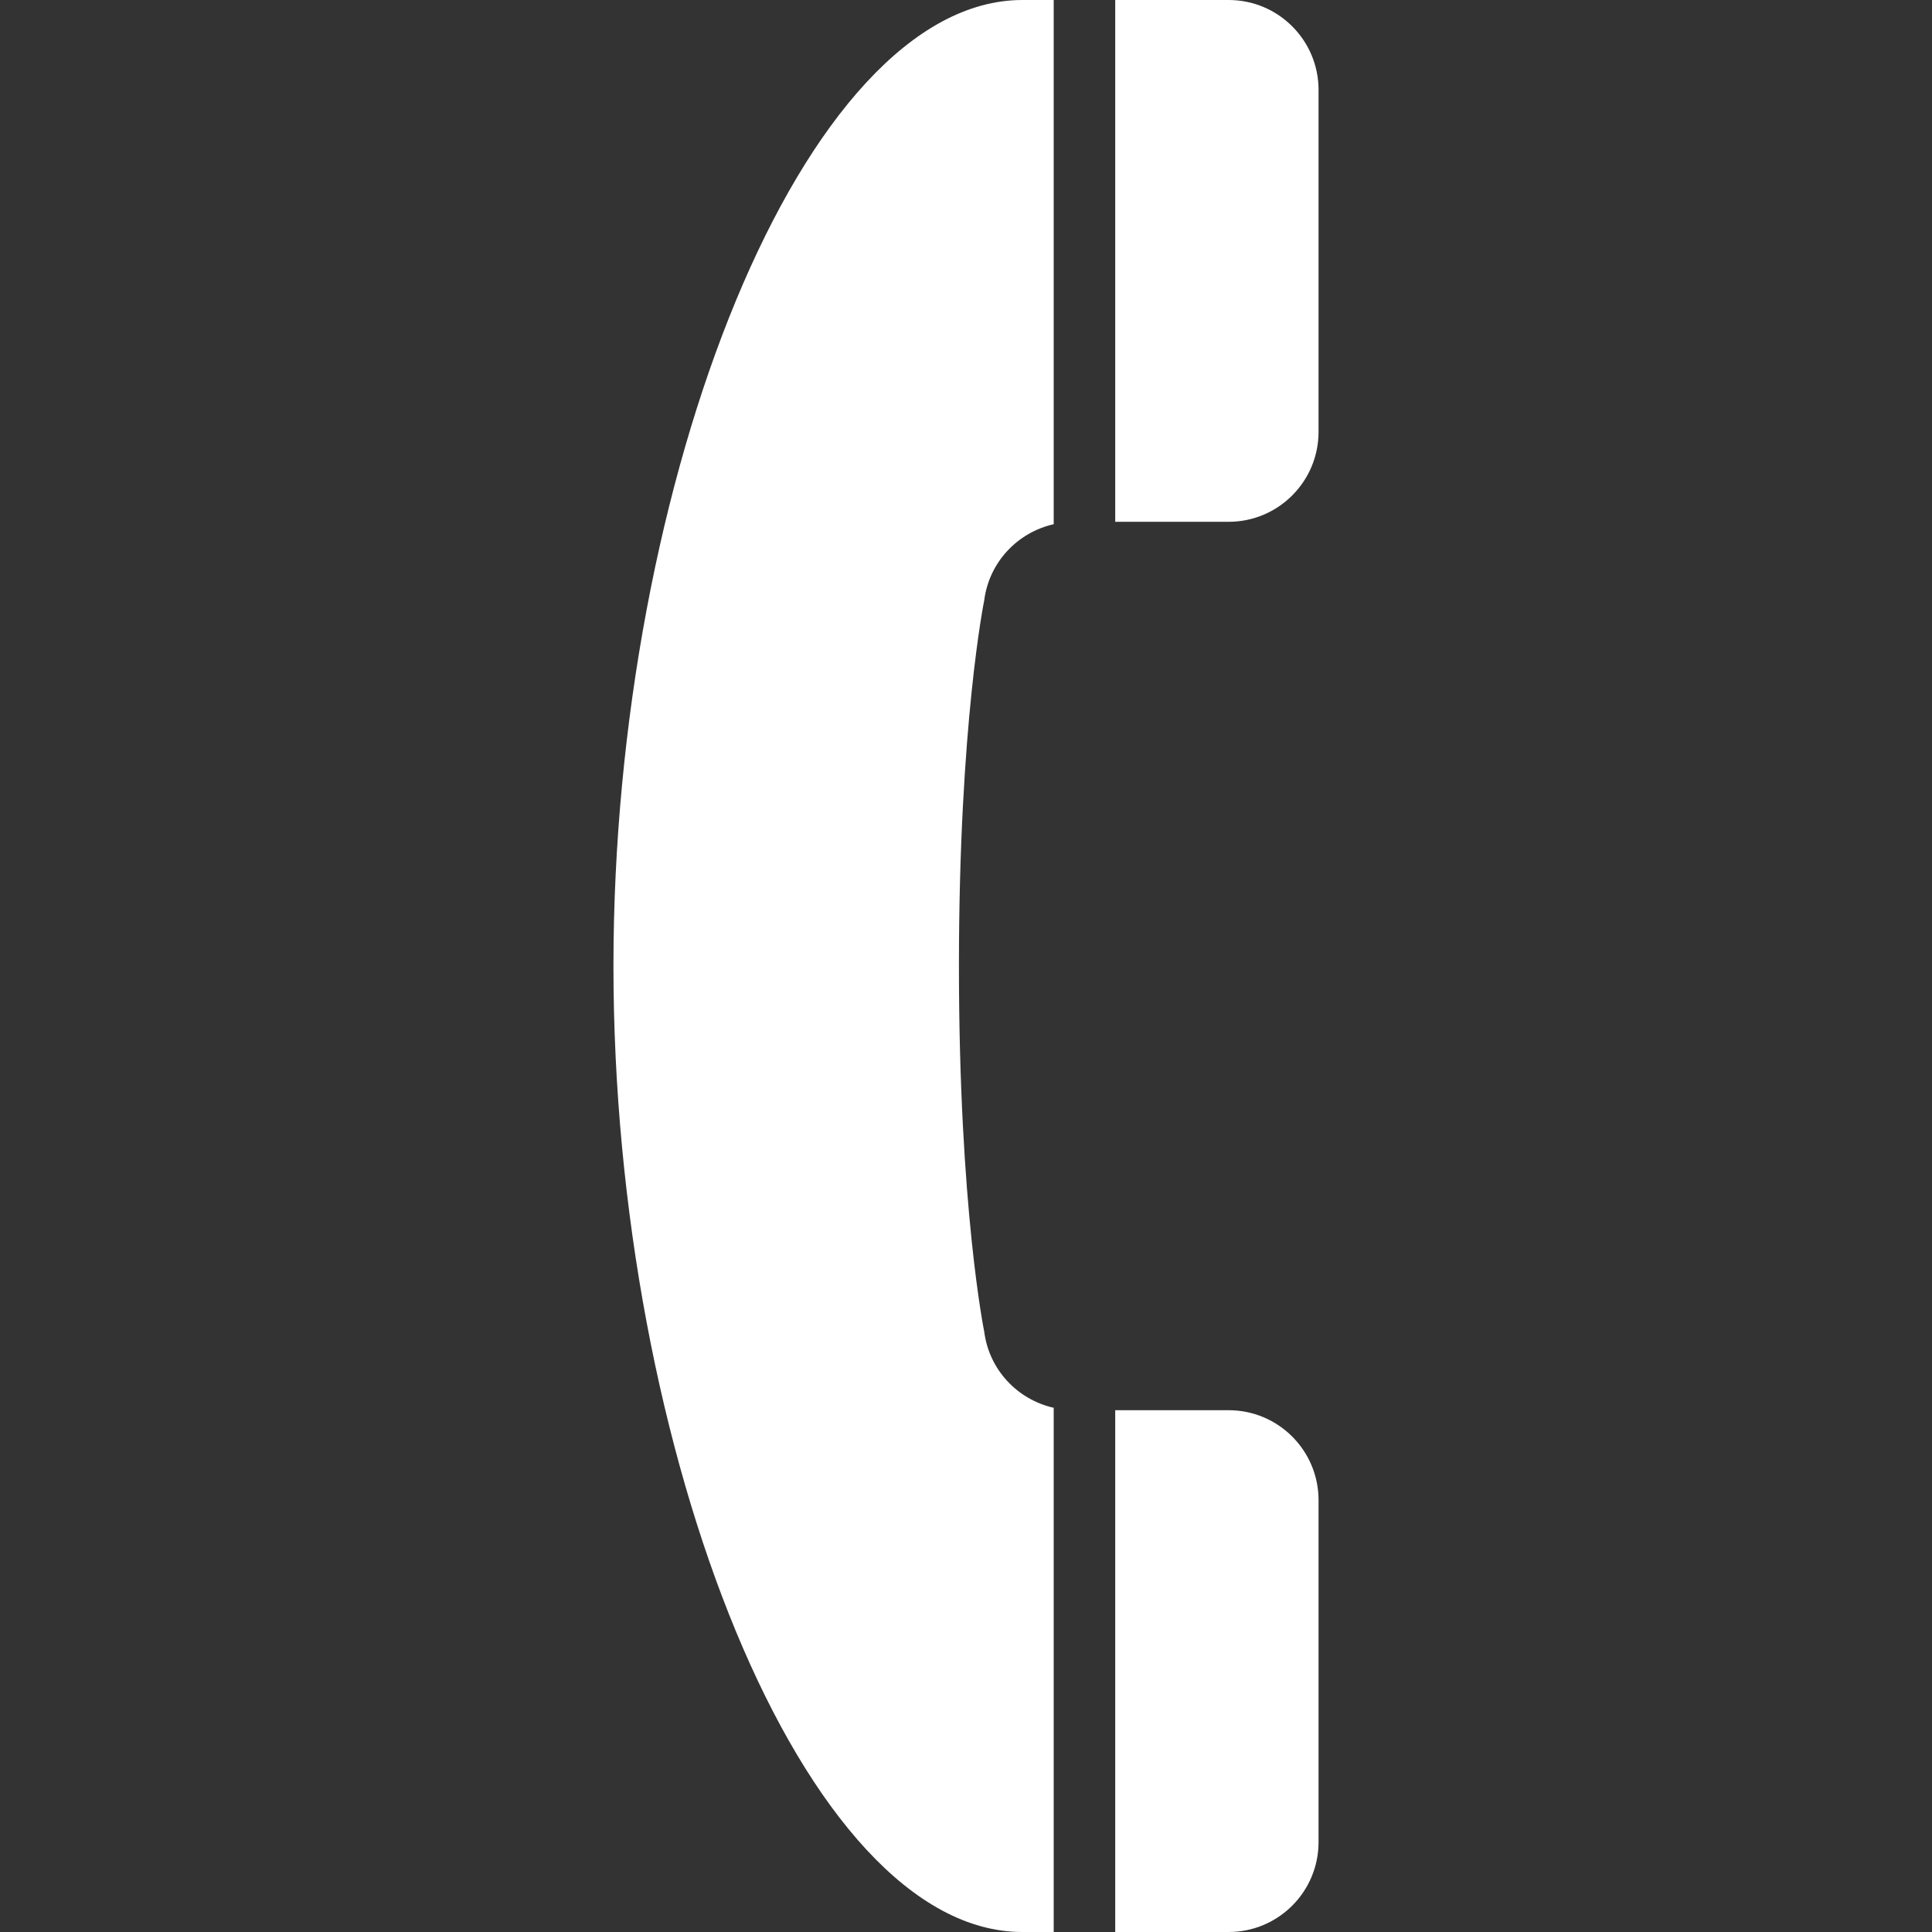 <!--?xml version="1.0" encoding="utf-8"?-->
<!-- Generator: Adobe Illustrator 18.1.1, SVG Export Plug-In . SVG Version: 6.00 Build 0)  -->

<svg version="1.1" id="_x32_" xmlns="http://www.w3.org/2000/svg" xmlns:xlink="http://www.w3.org/1999/xlink" x="0px" y="0px" viewBox="0 0 512 512" style="width: 256px; height: 256px; opacity: 1;" xml:space="preserve">
<rect x="0" y="0" width="512" height="512" fill="#333333" stroke="none"/>
<style type="text/css">
	.st0{fill:#4B4B4B;}
</style>
<g>
	<path class="st0" d="M325.594,0c-0.247,0-3.346,0-30.05,0v138.282h30.05c13.162,0,23.836-10.674,23.836-23.844V23.835
		C349.43,10.665,338.756,0,325.594,0z" style="fill: rgb(255, 255, 255);"></path>
	<path class="st0" d="M162.57,256c0,128.936,50.448,256,108.372,256c2.959,0,5.654,0,8.3,0V373.076
		c-9.602-2.16-17.127-10.072-18.413-20.184c0,0-6.7-32.614-6.7-96.892s6.7-96.892,6.7-96.892
		c1.286-10.112,8.811-18.024,18.413-20.184V0c-2.646,0-5.341,0-8.3,0C213.019,0,162.57,127.065,162.57,256z" style="fill: rgb(255, 255, 255);"></path>
	<path class="st0" d="M325.594,373.719h-30.05V512c26.704,0,29.803,0,30.05,0c13.162,0,23.836-10.664,23.836-23.835v-90.602
		C349.43,384.392,338.756,373.719,325.594,373.719z" style="fill: rgb(255, 255, 255);"></path>
</g>
</svg>
